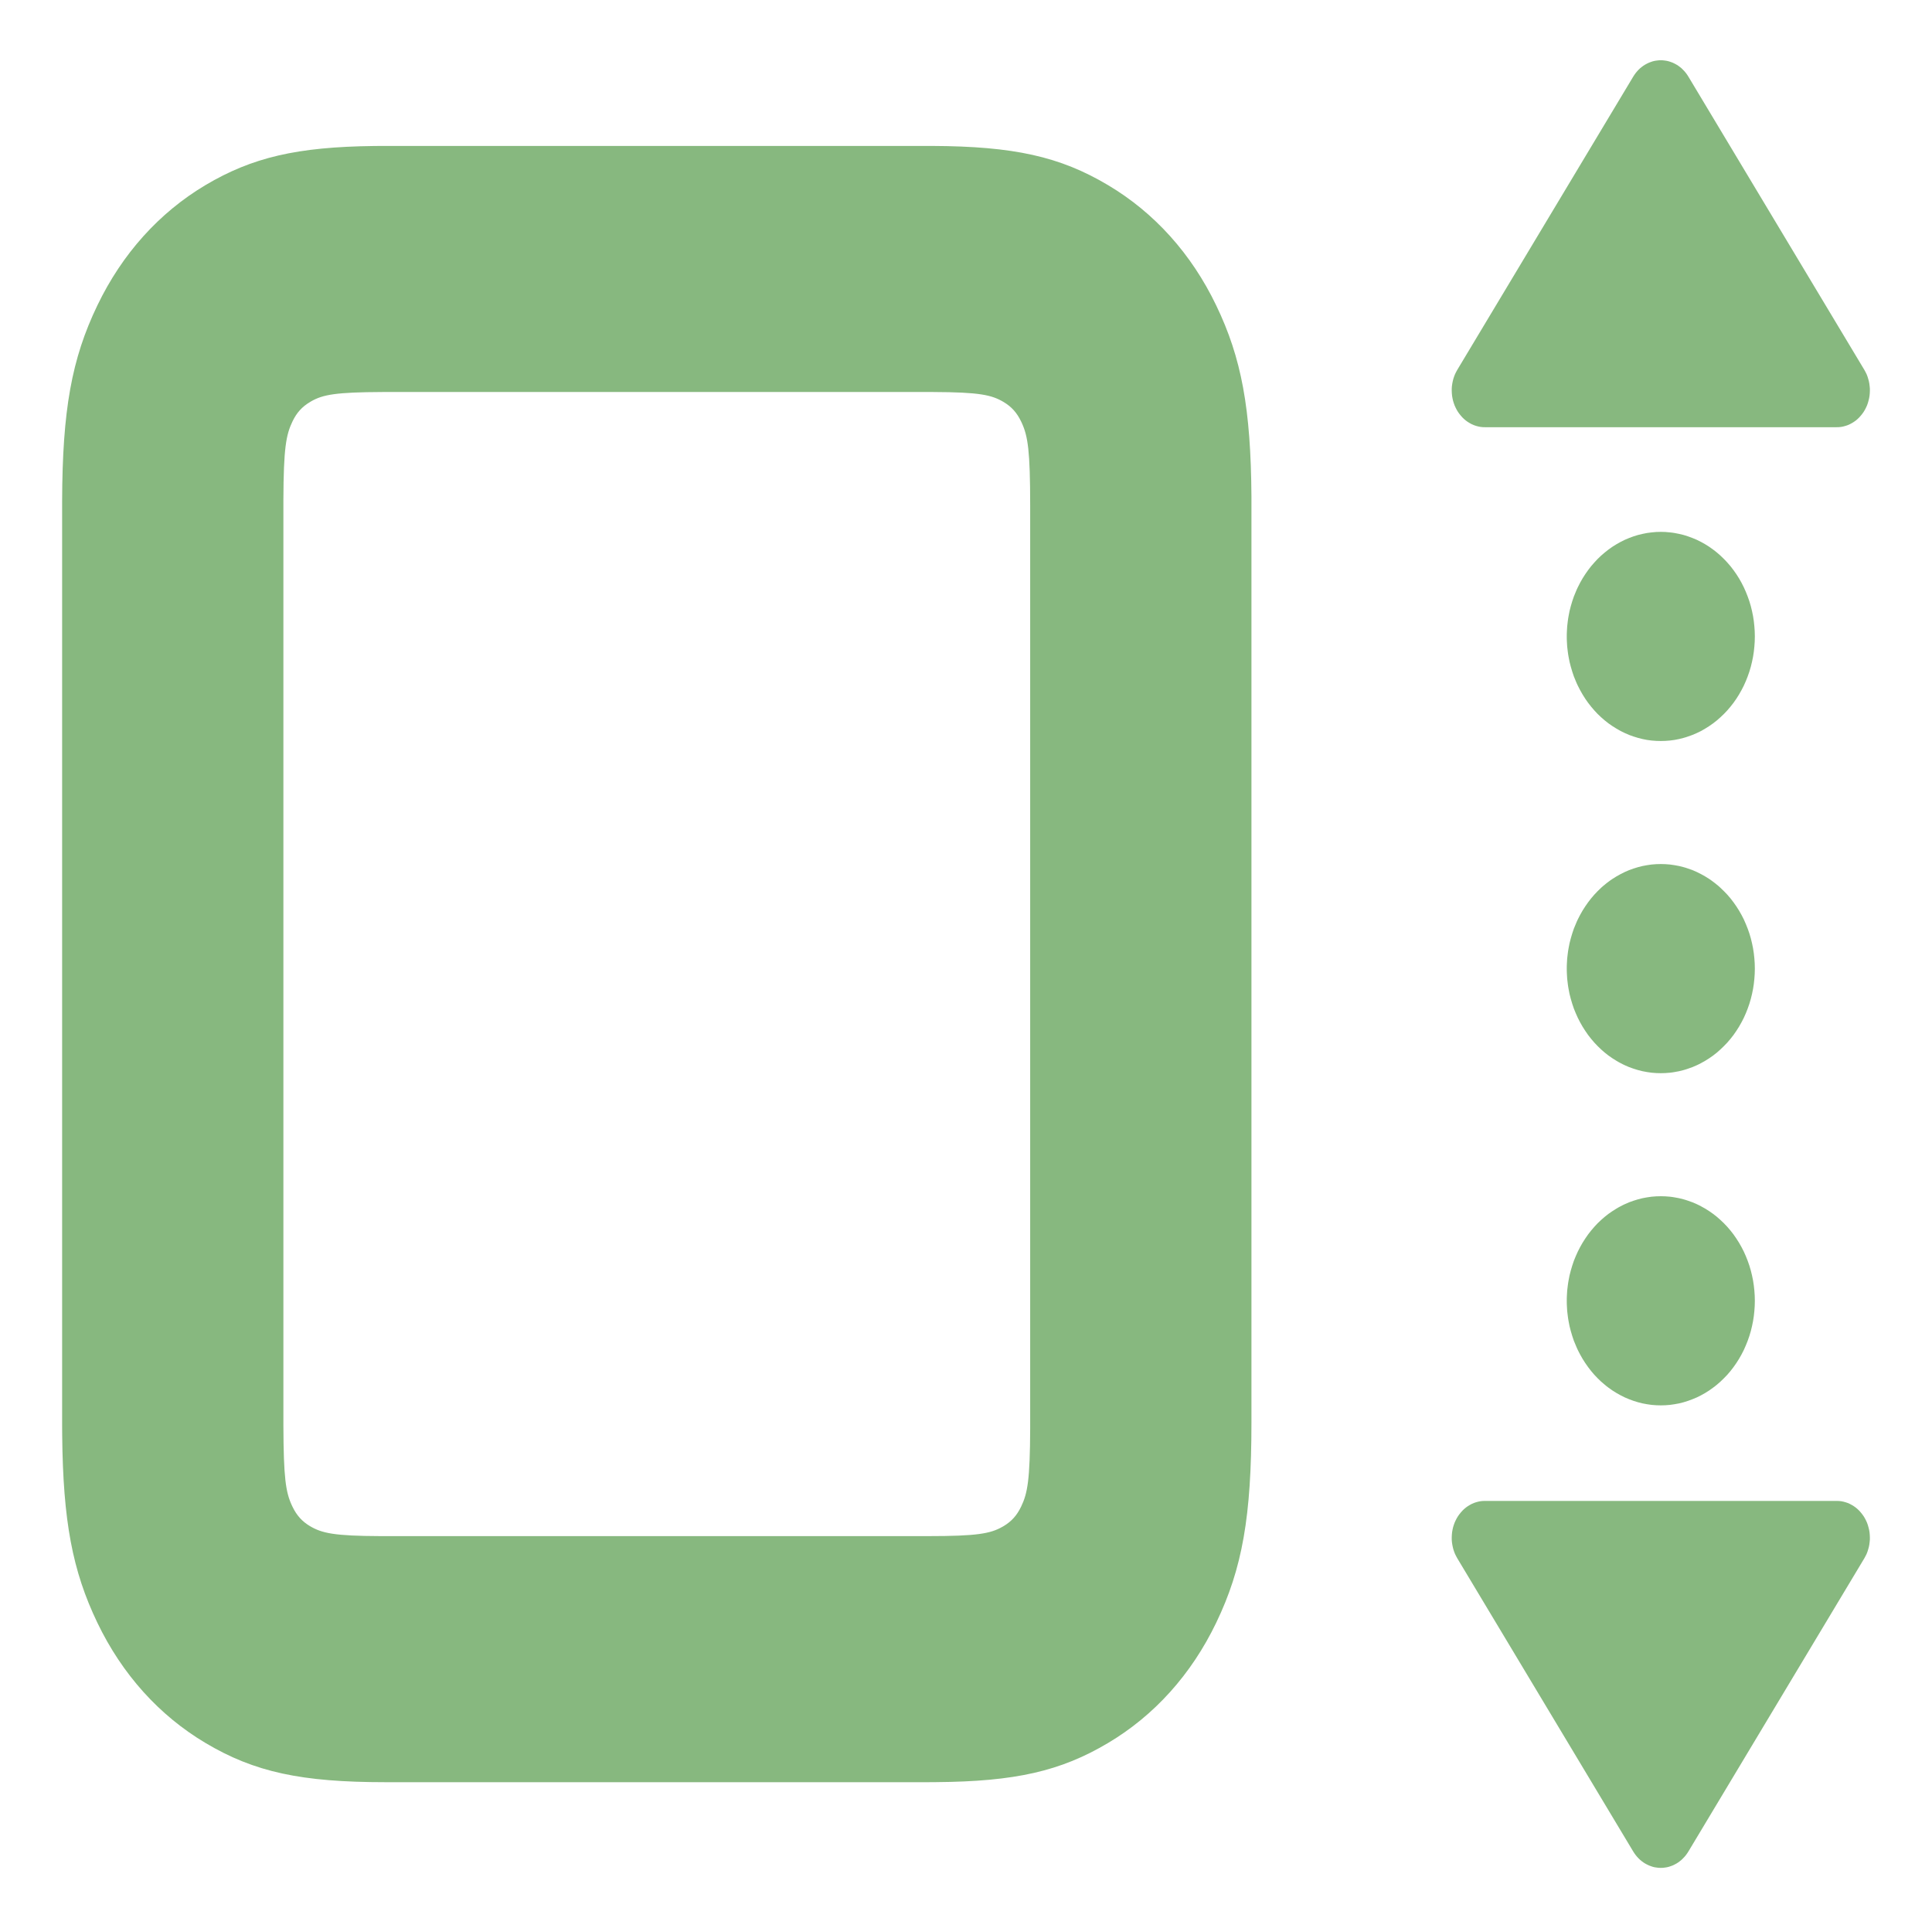 <svg xmlns="http://www.w3.org/2000/svg" xmlns:xlink="http://www.w3.org/1999/xlink" width="32.062" height="32" viewBox="0 0 32.062 32" fill="none">
<rect x="0" y="0" width="0" height="0" fill="rgba(249, 249, 249, 1)" />
<path d="M6.343 2.422L6.211 2.423C4.929 2.438 4.185 2.612 3.41 3.072C2.641 3.53 2.027 4.213 1.616 5.068C1.188 5.957 1.036 6.809 1.031 8.315L1.031 23.671L1.032 23.817C1.046 25.243 1.202 26.07 1.616 26.932C2.027 27.787 2.641 28.47 3.41 28.927C4.223 29.411 5.001 29.578 6.398 29.578L15.402 29.578L15.535 29.577C16.848 29.567 17.603 29.395 18.389 28.927C19.158 28.47 19.772 27.787 20.183 26.932C20.618 26.029 20.768 25.163 20.768 23.61L20.768 8.39L20.768 8.242C20.758 6.781 20.604 5.942 20.183 5.068C19.772 4.213 19.158 3.53 18.389 3.073C17.59 2.597 16.823 2.428 15.469 2.422L6.343 2.422L6.343 2.422ZM6.349 6.506L15.485 6.506C16.258 6.509 16.457 6.554 16.657 6.673C16.786 6.75 16.876 6.85 16.945 6.994L16.956 7.017C17.059 7.241 17.096 7.485 17.096 8.39L17.096 23.703C17.093 24.562 17.053 24.783 16.945 25.006C16.876 25.15 16.786 25.25 16.657 25.327L16.636 25.339C16.435 25.453 16.215 25.494 15.402 25.494L6.314 25.494C5.542 25.491 5.343 25.446 5.142 25.327C5.013 25.25 4.923 25.15 4.854 25.006L4.843 24.983C4.742 24.764 4.706 24.529 4.703 23.664L4.703 8.297C4.706 7.438 4.747 7.217 4.854 6.994C4.923 6.85 5.013 6.75 5.142 6.674L5.163 6.661C5.36 6.549 5.571 6.509 6.349 6.506L6.349 6.506ZM26.001 21.588C26.001 21.617 26.001 21.645 26.003 21.674C26.004 21.702 26.006 21.73 26.008 21.759C26.011 21.787 26.014 21.815 26.018 21.843C26.021 21.871 26.026 21.899 26.031 21.927C26.036 21.955 26.041 21.983 26.047 22.01C26.054 22.038 26.061 22.065 26.068 22.092C26.075 22.119 26.083 22.146 26.092 22.173C26.101 22.2 26.11 22.226 26.119 22.253C26.129 22.279 26.14 22.305 26.151 22.33C26.161 22.356 26.173 22.381 26.185 22.407C26.197 22.431 26.21 22.456 26.223 22.481C26.236 22.505 26.25 22.529 26.264 22.553C26.278 22.576 26.293 22.599 26.308 22.622C26.323 22.645 26.339 22.667 26.355 22.689C26.371 22.711 26.388 22.733 26.405 22.754C26.422 22.775 26.44 22.796 26.458 22.816C26.476 22.836 26.494 22.855 26.513 22.874C26.532 22.893 26.552 22.912 26.571 22.93C26.591 22.948 26.611 22.965 26.632 22.982C26.652 22.999 26.673 23.016 26.694 23.031C26.715 23.047 26.737 23.062 26.759 23.077C26.781 23.092 26.803 23.106 26.826 23.119C26.848 23.132 26.871 23.145 26.894 23.157C26.917 23.169 26.941 23.181 26.964 23.192C26.988 23.203 27.012 23.213 27.035 23.222C27.06 23.232 27.084 23.241 27.108 23.249C27.133 23.257 27.157 23.265 27.182 23.272C27.207 23.279 27.232 23.285 27.257 23.291C27.282 23.296 27.307 23.301 27.332 23.305C27.358 23.309 27.383 23.313 27.408 23.316C27.434 23.318 27.459 23.32 27.485 23.322C27.51 23.323 27.536 23.324 27.561 23.324C27.587 23.324 27.612 23.323 27.638 23.322C27.663 23.32 27.689 23.318 27.714 23.316C27.74 23.313 27.765 23.309 27.79 23.305C27.816 23.301 27.841 23.296 27.866 23.291C27.891 23.285 27.916 23.279 27.941 23.272C27.965 23.265 27.99 23.257 28.014 23.249C28.039 23.241 28.063 23.232 28.087 23.222C28.111 23.213 28.135 23.203 28.159 23.192C28.182 23.181 28.206 23.169 28.229 23.157C28.252 23.145 28.274 23.132 28.297 23.119C28.32 23.106 28.342 23.092 28.364 23.077C28.386 23.062 28.407 23.047 28.428 23.031C28.45 23.016 28.47 22.999 28.491 22.982C28.512 22.965 28.532 22.948 28.551 22.93C28.571 22.912 28.59 22.893 28.609 22.874C28.628 22.855 28.647 22.836 28.665 22.816C28.683 22.796 28.701 22.775 28.718 22.754C28.735 22.733 28.751 22.711 28.768 22.689C28.784 22.667 28.8 22.645 28.815 22.622C28.83 22.599 28.845 22.576 28.859 22.553C28.873 22.529 28.887 22.505 28.9 22.481C28.913 22.456 28.926 22.431 28.938 22.407C28.95 22.381 28.961 22.356 28.972 22.33C28.983 22.305 28.993 22.279 29.003 22.253C29.013 22.226 29.022 22.2 29.031 22.173C29.039 22.146 29.047 22.119 29.055 22.092C29.062 22.065 29.069 22.038 29.075 22.01C29.081 21.983 29.087 21.955 29.092 21.927C29.097 21.899 29.101 21.871 29.105 21.843C29.109 21.815 29.112 21.787 29.114 21.759C29.117 21.73 29.119 21.702 29.12 21.674C29.121 21.645 29.122 21.617 29.122 21.588C29.122 21.56 29.121 21.532 29.12 21.503C29.119 21.475 29.117 21.447 29.114 21.418C29.112 21.39 29.109 21.362 29.105 21.334C29.101 21.306 29.097 21.278 29.092 21.25C29.087 21.222 29.081 21.194 29.075 21.167C29.069 21.139 29.062 21.112 29.055 21.085C29.047 21.057 29.039 21.03 29.031 21.004C29.022 20.977 29.013 20.951 29.003 20.924C28.993 20.898 28.983 20.872 28.972 20.846C28.961 20.821 28.95 20.795 28.938 20.77C28.926 20.745 28.913 20.721 28.9 20.696C28.887 20.672 28.873 20.648 28.859 20.624C28.845 20.601 28.83 20.577 28.815 20.555C28.8 20.532 28.784 20.509 28.768 20.487C28.751 20.465 28.735 20.444 28.718 20.423C28.701 20.402 28.683 20.381 28.665 20.361C28.647 20.341 28.628 20.322 28.609 20.302C28.59 20.283 28.571 20.265 28.551 20.247C28.532 20.229 28.512 20.211 28.491 20.194C28.47 20.177 28.45 20.161 28.428 20.145C28.407 20.13 28.386 20.114 28.364 20.1C28.342 20.085 28.32 20.071 28.297 20.058C28.274 20.044 28.252 20.032 28.229 20.02C28.206 20.007 28.182 19.996 28.159 19.985C28.135 19.974 28.111 19.964 28.087 19.954C28.063 19.945 28.039 19.936 28.014 19.928C27.99 19.919 27.965 19.912 27.941 19.905C27.916 19.898 27.891 19.892 27.866 19.886C27.841 19.881 27.816 19.876 27.79 19.872C27.765 19.867 27.74 19.864 27.714 19.861C27.689 19.858 27.663 19.856 27.638 19.855C27.612 19.854 27.587 19.853 27.561 19.853C27.536 19.853 27.51 19.854 27.485 19.855C27.459 19.856 27.434 19.858 27.408 19.861C27.383 19.864 27.358 19.867 27.332 19.872C27.307 19.876 27.282 19.881 27.257 19.886C27.232 19.892 27.207 19.898 27.182 19.905C27.157 19.912 27.133 19.919 27.108 19.928C27.084 19.936 27.06 19.945 27.035 19.954C27.012 19.964 26.988 19.974 26.964 19.985C26.941 19.996 26.917 20.007 26.894 20.02C26.871 20.032 26.848 20.044 26.826 20.058C26.803 20.071 26.781 20.085 26.759 20.1C26.737 20.114 26.715 20.13 26.694 20.145C26.673 20.161 26.652 20.177 26.632 20.194C26.611 20.211 26.591 20.229 26.571 20.247C26.552 20.265 26.532 20.283 26.513 20.302C26.494 20.322 26.476 20.341 26.458 20.361C26.44 20.381 26.422 20.402 26.405 20.423C26.388 20.444 26.371 20.465 26.355 20.487C26.339 20.509 26.323 20.532 26.308 20.555C26.293 20.577 26.278 20.601 26.264 20.624C26.25 20.648 26.236 20.672 26.223 20.696C26.21 20.721 26.197 20.745 26.185 20.77C26.173 20.795 26.161 20.821 26.151 20.846C26.14 20.872 26.129 20.898 26.119 20.924C26.11 20.951 26.101 20.977 26.092 21.004C26.083 21.03 26.075 21.057 26.068 21.085C26.061 21.112 26.054 21.139 26.047 21.167C26.041 21.194 26.036 21.222 26.031 21.25C26.026 21.278 26.021 21.306 26.018 21.334C26.014 21.362 26.011 21.39 26.008 21.418C26.006 21.447 26.004 21.475 26.003 21.503C26.001 21.532 26.001 21.56 26.001 21.588ZM26.001 16.076C26.001 16.104 26.001 16.132 26.003 16.161C26.004 16.189 26.006 16.217 26.008 16.246C26.011 16.274 26.014 16.302 26.018 16.33C26.021 16.358 26.026 16.386 26.031 16.414C26.036 16.442 26.041 16.47 26.047 16.497C26.054 16.525 26.061 16.552 26.068 16.579C26.075 16.607 26.083 16.634 26.092 16.66C26.101 16.687 26.11 16.713 26.119 16.74C26.129 16.766 26.14 16.792 26.151 16.818C26.161 16.843 26.173 16.869 26.185 16.894C26.197 16.919 26.21 16.943 26.223 16.968C26.236 16.992 26.25 17.016 26.264 17.04C26.278 17.063 26.293 17.087 26.308 17.109C26.323 17.132 26.339 17.155 26.355 17.177C26.371 17.198 26.388 17.22 26.405 17.241C26.422 17.262 26.44 17.283 26.458 17.303C26.476 17.323 26.494 17.342 26.513 17.361C26.532 17.381 26.552 17.399 26.571 17.417C26.591 17.435 26.611 17.453 26.632 17.47C26.652 17.486 26.673 17.503 26.694 17.519C26.715 17.534 26.737 17.55 26.759 17.564C26.781 17.579 26.803 17.593 26.826 17.606C26.848 17.62 26.871 17.632 26.894 17.644C26.917 17.657 26.941 17.668 26.964 17.679C26.988 17.69 27.012 17.7 27.035 17.71C27.06 17.719 27.084 17.728 27.108 17.736C27.133 17.745 27.157 17.752 27.182 17.759C27.207 17.766 27.232 17.772 27.257 17.778C27.282 17.783 27.307 17.788 27.332 17.792C27.358 17.797 27.383 17.8 27.408 17.803C27.434 17.805 27.459 17.808 27.485 17.809C27.51 17.81 27.536 17.811 27.561 17.811C27.587 17.811 27.612 17.81 27.638 17.809C27.663 17.808 27.689 17.805 27.714 17.803C27.74 17.8 27.765 17.797 27.79 17.792C27.816 17.788 27.841 17.783 27.866 17.778C27.891 17.772 27.916 17.766 27.941 17.759C27.965 17.752 27.99 17.745 28.014 17.736C28.039 17.728 28.063 17.719 28.087 17.71C28.111 17.7 28.135 17.69 28.159 17.679C28.182 17.668 28.206 17.657 28.229 17.644C28.252 17.632 28.274 17.62 28.297 17.606C28.32 17.593 28.342 17.579 28.364 17.564C28.386 17.55 28.407 17.534 28.428 17.519C28.45 17.503 28.47 17.486 28.491 17.47C28.512 17.453 28.532 17.435 28.551 17.417C28.571 17.399 28.59 17.381 28.609 17.361C28.628 17.342 28.647 17.323 28.665 17.303C28.683 17.283 28.701 17.262 28.718 17.241C28.735 17.22 28.751 17.198 28.768 17.177C28.784 17.155 28.8 17.132 28.815 17.109C28.83 17.087 28.845 17.063 28.859 17.04C28.873 17.016 28.887 16.992 28.9 16.968C28.913 16.943 28.926 16.919 28.938 16.894C28.95 16.869 28.961 16.843 28.972 16.818C28.983 16.792 28.993 16.766 29.003 16.74C29.013 16.713 29.022 16.687 29.031 16.66C29.039 16.634 29.047 16.607 29.055 16.579C29.062 16.552 29.069 16.525 29.075 16.497C29.081 16.47 29.087 16.442 29.092 16.414C29.097 16.386 29.101 16.358 29.105 16.33C29.109 16.302 29.112 16.274 29.114 16.246C29.117 16.217 29.119 16.189 29.12 16.161C29.121 16.132 29.122 16.104 29.122 16.076C29.122 16.047 29.121 16.019 29.12 15.99C29.119 15.962 29.117 15.934 29.114 15.905C29.112 15.877 29.109 15.849 29.105 15.821C29.101 15.793 29.097 15.765 29.092 15.737C29.087 15.709 29.081 15.681 29.075 15.654C29.069 15.626 29.062 15.599 29.055 15.572C29.047 15.545 29.039 15.518 29.031 15.491C29.022 15.464 29.013 15.438 29.003 15.411C28.993 15.385 28.983 15.359 28.972 15.334C28.961 15.308 28.95 15.283 28.938 15.257C28.926 15.232 28.913 15.208 28.9 15.183C28.887 15.159 28.873 15.135 28.859 15.111C28.845 15.088 28.83 15.065 28.815 15.042C28.8 15.019 28.784 14.996 28.768 14.975C28.751 14.953 28.735 14.931 28.718 14.91C28.701 14.889 28.683 14.868 28.665 14.848C28.647 14.828 28.628 14.809 28.609 14.79C28.59 14.771 28.571 14.752 28.551 14.734C28.532 14.716 28.512 14.698 28.491 14.682C28.47 14.665 28.45 14.648 28.428 14.633C28.407 14.617 28.386 14.601 28.364 14.587C28.342 14.572 28.32 14.558 28.297 14.545C28.274 14.532 28.252 14.519 28.229 14.507C28.206 14.495 28.182 14.483 28.159 14.472C28.135 14.461 28.111 14.451 28.087 14.441C28.063 14.432 28.039 14.423 28.014 14.415C27.99 14.406 27.965 14.399 27.941 14.392C27.916 14.385 27.891 14.379 27.866 14.373C27.841 14.368 27.816 14.363 27.79 14.359C27.765 14.355 27.74 14.351 27.714 14.348C27.689 14.346 27.663 14.344 27.638 14.342C27.612 14.341 27.587 14.34 27.561 14.34C27.536 14.34 27.51 14.341 27.485 14.342C27.459 14.344 27.434 14.346 27.408 14.348C27.383 14.351 27.358 14.355 27.332 14.359C27.307 14.363 27.282 14.368 27.257 14.373C27.232 14.379 27.207 14.385 27.182 14.392C27.157 14.399 27.133 14.406 27.108 14.415C27.084 14.423 27.06 14.432 27.035 14.441C27.012 14.451 26.988 14.461 26.964 14.472C26.941 14.483 26.917 14.495 26.894 14.507C26.871 14.519 26.848 14.532 26.826 14.545C26.803 14.558 26.781 14.572 26.759 14.587C26.737 14.601 26.715 14.617 26.694 14.633C26.673 14.648 26.652 14.665 26.632 14.682C26.611 14.698 26.591 14.716 26.571 14.734C26.552 14.752 26.532 14.771 26.513 14.79C26.494 14.809 26.476 14.828 26.458 14.848C26.44 14.868 26.422 14.889 26.405 14.91C26.388 14.931 26.371 14.953 26.355 14.975C26.339 14.996 26.323 15.019 26.308 15.042C26.293 15.065 26.278 15.088 26.264 15.111C26.25 15.135 26.236 15.159 26.223 15.183C26.21 15.208 26.197 15.232 26.185 15.257C26.173 15.283 26.161 15.308 26.151 15.334C26.14 15.359 26.129 15.385 26.119 15.411C26.11 15.438 26.101 15.464 26.092 15.491C26.083 15.518 26.075 15.545 26.068 15.572C26.061 15.599 26.054 15.626 26.047 15.654C26.041 15.681 26.036 15.709 26.031 15.737C26.026 15.765 26.021 15.793 26.018 15.821C26.014 15.849 26.011 15.877 26.008 15.905C26.006 15.934 26.004 15.962 26.003 15.99C26.001 16.019 26.001 16.047 26.001 16.076ZM26.001 10.563C26.001 10.591 26.001 10.62 26.003 10.648C26.004 10.676 26.006 10.704 26.008 10.733C26.011 10.761 26.014 10.789 26.018 10.817C26.021 10.845 26.026 10.873 26.031 10.901C26.036 10.929 26.041 10.957 26.047 10.984C26.054 11.012 26.061 11.039 26.068 11.066C26.075 11.094 26.083 11.121 26.092 11.147C26.101 11.174 26.11 11.201 26.119 11.227C26.129 11.253 26.14 11.279 26.151 11.305C26.161 11.331 26.173 11.356 26.185 11.381C26.197 11.406 26.21 11.431 26.223 11.455C26.236 11.479 26.25 11.503 26.264 11.527C26.278 11.551 26.293 11.574 26.308 11.597C26.323 11.619 26.339 11.642 26.355 11.664C26.371 11.686 26.388 11.707 26.405 11.728C26.422 11.749 26.44 11.77 26.458 11.79C26.476 11.81 26.494 11.83 26.513 11.849C26.532 11.868 26.552 11.886 26.571 11.904C26.591 11.922 26.611 11.94 26.632 11.957C26.652 11.974 26.673 11.99 26.694 12.006C26.715 12.021 26.737 12.037 26.759 12.051C26.781 12.066 26.803 12.08 26.826 12.093C26.848 12.107 26.871 12.12 26.894 12.132C26.917 12.144 26.941 12.155 26.964 12.166C26.988 12.177 27.012 12.187 27.035 12.197C27.06 12.206 27.084 12.215 27.108 12.223C27.133 12.232 27.157 12.239 27.182 12.246C27.207 12.253 27.232 12.259 27.257 12.265C27.282 12.27 27.307 12.275 27.332 12.28C27.358 12.284 27.383 12.287 27.408 12.29C27.434 12.293 27.459 12.295 27.485 12.296C27.51 12.297 27.536 12.298 27.561 12.298C27.587 12.298 27.612 12.297 27.638 12.296C27.663 12.295 27.689 12.293 27.714 12.29C27.74 12.287 27.765 12.284 27.79 12.28C27.816 12.275 27.841 12.27 27.866 12.265C27.891 12.259 27.916 12.253 27.941 12.246C27.965 12.239 27.99 12.232 28.014 12.223C28.039 12.215 28.063 12.206 28.087 12.197C28.111 12.187 28.135 12.177 28.159 12.166C28.182 12.155 28.206 12.144 28.229 12.132C28.252 12.12 28.274 12.107 28.297 12.093C28.32 12.08 28.342 12.066 28.364 12.051C28.386 12.037 28.407 12.021 28.428 12.006C28.45 11.99 28.47 11.974 28.491 11.957C28.512 11.94 28.532 11.922 28.551 11.904C28.571 11.886 28.59 11.868 28.609 11.849C28.628 11.83 28.647 11.81 28.665 11.79C28.683 11.77 28.701 11.749 28.718 11.728C28.735 11.707 28.751 11.686 28.768 11.664C28.784 11.642 28.8 11.619 28.815 11.597C28.83 11.574 28.845 11.551 28.859 11.527C28.873 11.503 28.887 11.479 28.9 11.455C28.913 11.431 28.926 11.406 28.938 11.381C28.95 11.356 28.961 11.331 28.972 11.305C28.983 11.279 28.993 11.253 29.003 11.227C29.013 11.201 29.022 11.174 29.031 11.147C29.039 11.121 29.047 11.094 29.055 11.066C29.062 11.039 29.069 11.012 29.075 10.984C29.081 10.957 29.087 10.929 29.092 10.901C29.097 10.873 29.101 10.845 29.105 10.817C29.109 10.789 29.112 10.761 29.114 10.733C29.117 10.704 29.119 10.676 29.12 10.648C29.121 10.62 29.122 10.591 29.122 10.563C29.122 10.534 29.121 10.506 29.12 10.478C29.119 10.449 29.117 10.421 29.114 10.393C29.112 10.364 29.109 10.336 29.105 10.308C29.101 10.28 29.097 10.252 29.092 10.224C29.087 10.196 29.081 10.169 29.075 10.141C29.069 10.114 29.062 10.086 29.055 10.059C29.047 10.032 29.039 10.005 29.031 9.978C29.022 9.951 29.013 9.925 29.003 9.899C28.993 9.872 28.983 9.846 28.972 9.821C28.961 9.795 28.95 9.77 28.938 9.745C28.926 9.72 28.913 9.695 28.9 9.67C28.887 9.646 28.873 9.622 28.859 9.598C28.845 9.575 28.83 9.552 28.815 9.529C28.8 9.506 28.784 9.484 28.768 9.462C28.751 9.44 28.735 9.418 28.718 9.397C28.701 9.376 28.683 9.356 28.665 9.336C28.647 9.315 28.628 9.296 28.609 9.277C28.59 9.258 28.571 9.239 28.551 9.221C28.532 9.203 28.512 9.186 28.491 9.169C28.47 9.152 28.45 9.135 28.428 9.12C28.407 9.104 28.386 9.089 28.364 9.074C28.342 9.059 28.32 9.046 28.297 9.032C28.274 9.019 28.252 9.006 28.229 8.994C28.206 8.982 28.182 8.97 28.159 8.959C28.135 8.948 28.111 8.938 28.087 8.929C28.063 8.919 28.039 8.91 28.014 8.902C27.99 8.894 27.965 8.886 27.941 8.879C27.916 8.872 27.891 8.866 27.866 8.861C27.841 8.855 27.816 8.85 27.79 8.846C27.765 8.842 27.74 8.838 27.714 8.836C27.689 8.833 27.663 8.831 27.638 8.829C27.612 8.828 27.587 8.827 27.561 8.827C27.536 8.827 27.51 8.828 27.485 8.829C27.459 8.831 27.434 8.833 27.408 8.836C27.383 8.838 27.358 8.842 27.332 8.846C27.307 8.85 27.282 8.855 27.257 8.861C27.232 8.866 27.207 8.872 27.182 8.879C27.157 8.886 27.133 8.894 27.108 8.902C27.084 8.91 27.06 8.919 27.035 8.929C27.012 8.938 26.988 8.948 26.964 8.959C26.941 8.97 26.917 8.982 26.894 8.994C26.871 9.006 26.848 9.019 26.826 9.032C26.803 9.046 26.781 9.059 26.759 9.074C26.737 9.089 26.715 9.104 26.694 9.12C26.673 9.135 26.652 9.152 26.632 9.169C26.611 9.186 26.591 9.203 26.571 9.221C26.552 9.239 26.532 9.258 26.513 9.277C26.494 9.296 26.476 9.315 26.458 9.336C26.44 9.356 26.422 9.376 26.405 9.397C26.388 9.418 26.371 9.44 26.355 9.462C26.339 9.484 26.323 9.506 26.308 9.529C26.293 9.552 26.278 9.575 26.264 9.598C26.25 9.622 26.236 9.646 26.223 9.67C26.21 9.695 26.197 9.72 26.185 9.745C26.173 9.77 26.161 9.795 26.151 9.821C26.14 9.846 26.129 9.872 26.119 9.899C26.11 9.925 26.101 9.951 26.092 9.978C26.083 10.005 26.075 10.032 26.068 10.059C26.061 10.086 26.054 10.114 26.047 10.141C26.041 10.169 26.036 10.196 26.031 10.224C26.026 10.252 26.021 10.28 26.018 10.308C26.014 10.336 26.011 10.364 26.008 10.393C26.006 10.421 26.004 10.449 26.003 10.478C26.001 10.506 26.001 10.534 26.001 10.563ZM24.184 6.138L27.103 1.273C27.11 1.262 27.116 1.252 27.123 1.242C27.13 1.232 27.137 1.222 27.144 1.213C27.151 1.203 27.159 1.194 27.167 1.185C27.175 1.176 27.183 1.167 27.191 1.159C27.2 1.15 27.208 1.142 27.217 1.134C27.226 1.127 27.235 1.119 27.244 1.112C27.253 1.105 27.263 1.098 27.272 1.091C27.282 1.085 27.292 1.078 27.302 1.072C27.311 1.067 27.322 1.061 27.332 1.056C27.342 1.05 27.352 1.046 27.363 1.041C27.374 1.037 27.384 1.032 27.395 1.029C27.406 1.025 27.416 1.021 27.427 1.018C27.438 1.015 27.449 1.013 27.46 1.01C27.472 1.008 27.483 1.006 27.494 1.005C27.505 1.003 27.516 1.002 27.528 1.001C27.539 1 27.55 1 27.561 1C27.573 1 27.584 1 27.595 1.001C27.606 1.002 27.618 1.003 27.629 1.005C27.64 1.006 27.651 1.008 27.662 1.01C27.673 1.013 27.684 1.015 27.695 1.018C27.706 1.021 27.717 1.025 27.728 1.029C27.739 1.032 27.749 1.037 27.76 1.041C27.77 1.046 27.781 1.05 27.791 1.056C27.801 1.061 27.811 1.067 27.821 1.072C27.831 1.078 27.841 1.085 27.851 1.091C27.86 1.098 27.869 1.105 27.879 1.112C27.888 1.119 27.897 1.127 27.906 1.134C27.915 1.142 27.923 1.15 27.931 1.159C27.94 1.167 27.948 1.176 27.956 1.185C27.964 1.194 27.971 1.203 27.979 1.213C27.986 1.222 27.993 1.232 28 1.242C28.007 1.252 28.013 1.262 28.02 1.273L30.939 6.138C30.945 6.149 30.952 6.161 30.958 6.173C30.964 6.185 30.97 6.197 30.976 6.209C30.981 6.222 30.986 6.234 30.991 6.247C30.995 6.26 31 6.273 31.003 6.286C31.007 6.299 31.011 6.312 31.014 6.326C31.017 6.339 31.02 6.352 31.022 6.366C31.024 6.38 31.026 6.393 31.027 6.407C31.029 6.42 31.03 6.434 31.031 6.448C31.031 6.462 31.031 6.476 31.031 6.489C31.031 6.503 31.03 6.517 31.029 6.531C31.028 6.544 31.027 6.558 31.025 6.572C31.023 6.585 31.02 6.599 31.018 6.612C31.015 6.626 31.012 6.639 31.008 6.652C31.005 6.665 31.001 6.678 30.997 6.691C30.992 6.704 30.988 6.717 30.983 6.73C30.977 6.742 30.972 6.754 30.966 6.767C30.96 6.779 30.954 6.791 30.948 6.802C30.941 6.814 30.934 6.825 30.927 6.837C30.919 6.848 30.912 6.859 30.904 6.869C30.896 6.88 30.888 6.89 30.879 6.9C30.871 6.91 30.862 6.92 30.853 6.929C30.844 6.938 30.834 6.947 30.825 6.956C30.815 6.965 30.805 6.973 30.795 6.981C30.785 6.989 30.774 6.996 30.764 7.003C30.753 7.01 30.742 7.017 30.731 7.023C30.72 7.029 30.709 7.035 30.697 7.041C30.686 7.046 30.674 7.051 30.663 7.056C30.651 7.06 30.639 7.064 30.627 7.068C30.615 7.072 30.603 7.075 30.591 7.078C30.579 7.08 30.567 7.083 30.555 7.085C30.542 7.087 30.53 7.088 30.518 7.089C30.505 7.09 30.493 7.09 30.48 7.09L24.642 7.09C24.63 7.09 24.617 7.09 24.605 7.089C24.593 7.088 24.581 7.087 24.568 7.085C24.556 7.083 24.544 7.08 24.532 7.078C24.519 7.075 24.507 7.072 24.495 7.068C24.483 7.064 24.472 7.06 24.46 7.056C24.448 7.051 24.437 7.046 24.425 7.041C24.414 7.035 24.403 7.029 24.392 7.023C24.381 7.017 24.37 7.01 24.359 7.003C24.349 6.996 24.338 6.989 24.328 6.981C24.318 6.973 24.308 6.965 24.298 6.956C24.288 6.947 24.279 6.938 24.27 6.929C24.261 6.92 24.252 6.91 24.244 6.9C24.235 6.89 24.227 6.88 24.219 6.869C24.211 6.859 24.203 6.848 24.196 6.837C24.189 6.825 24.182 6.814 24.175 6.802C24.169 6.791 24.163 6.779 24.157 6.767C24.151 6.754 24.145 6.742 24.14 6.73C24.135 6.717 24.13 6.704 24.126 6.691C24.122 6.678 24.118 6.665 24.114 6.652C24.111 6.639 24.108 6.626 24.105 6.612C24.102 6.599 24.1 6.585 24.098 6.572C24.096 6.558 24.095 6.544 24.094 6.531C24.093 6.517 24.092 6.503 24.092 6.489C24.091 6.475 24.092 6.462 24.092 6.448C24.093 6.434 24.094 6.42 24.095 6.407C24.097 6.393 24.099 6.379 24.101 6.366C24.103 6.352 24.106 6.339 24.109 6.326C24.112 6.312 24.115 6.299 24.119 6.286C24.123 6.273 24.127 6.26 24.132 6.247C24.137 6.234 24.142 6.222 24.147 6.209C24.153 6.197 24.158 6.185 24.165 6.173C24.171 6.161 24.177 6.149 24.184 6.138L24.184 6.138ZM24.184 25.862L27.103 30.727C27.11 30.738 27.116 30.748 27.123 30.758C27.13 30.768 27.137 30.778 27.144 30.787C27.151 30.797 27.159 30.806 27.167 30.815C27.175 30.824 27.183 30.833 27.191 30.841C27.2 30.849 27.208 30.858 27.217 30.866C27.226 30.873 27.235 30.881 27.244 30.888C27.253 30.895 27.263 30.902 27.272 30.909C27.282 30.915 27.292 30.922 27.302 30.928C27.311 30.933 27.322 30.939 27.332 30.944C27.342 30.95 27.352 30.954 27.363 30.959C27.374 30.963 27.384 30.968 27.395 30.971C27.406 30.975 27.416 30.979 27.427 30.982C27.438 30.985 27.449 30.987 27.46 30.99C27.472 30.992 27.483 30.994 27.494 30.995C27.505 30.997 27.516 30.998 27.528 30.999C27.539 31 27.55 31 27.561 31C27.573 31 27.584 31 27.595 30.999C27.606 30.998 27.618 30.997 27.629 30.995C27.64 30.994 27.651 30.992 27.662 30.99C27.673 30.987 27.684 30.985 27.695 30.982C27.706 30.979 27.717 30.975 27.728 30.971C27.739 30.968 27.749 30.963 27.76 30.959C27.77 30.954 27.781 30.95 27.791 30.944C27.801 30.939 27.811 30.933 27.821 30.928C27.831 30.922 27.841 30.915 27.851 30.909C27.86 30.902 27.869 30.895 27.879 30.888C27.888 30.881 27.897 30.873 27.906 30.866C27.915 30.858 27.923 30.849 27.931 30.841C27.94 30.833 27.948 30.824 27.956 30.815C27.964 30.806 27.971 30.797 27.979 30.787C27.986 30.778 27.993 30.768 28 30.758C28.007 30.748 28.013 30.738 28.02 30.727L30.939 25.862C30.945 25.851 30.952 25.839 30.958 25.827C30.964 25.815 30.97 25.803 30.976 25.791C30.981 25.778 30.986 25.766 30.991 25.753C30.995 25.74 31 25.727 31.003 25.714C31.007 25.701 31.011 25.688 31.014 25.674C31.017 25.661 31.02 25.648 31.022 25.634C31.024 25.62 31.026 25.607 31.027 25.593C31.029 25.579 31.03 25.566 31.031 25.552C31.031 25.538 31.031 25.524 31.031 25.511C31.031 25.497 31.03 25.483 31.029 25.47C31.028 25.456 31.027 25.442 31.025 25.428C31.023 25.415 31.02 25.401 31.018 25.388C31.015 25.374 31.012 25.361 31.008 25.348C31.005 25.335 31.001 25.322 30.997 25.309C30.992 25.296 30.988 25.283 30.983 25.27C30.977 25.258 30.972 25.245 30.966 25.233C30.96 25.221 30.954 25.209 30.948 25.198C30.941 25.186 30.934 25.174 30.927 25.163C30.919 25.152 30.912 25.141 30.904 25.131C30.896 25.12 30.888 25.11 30.879 25.1C30.871 25.09 30.862 25.08 30.853 25.071C30.844 25.062 30.834 25.053 30.825 25.044C30.815 25.035 30.805 25.027 30.795 25.019C30.785 25.011 30.774 25.004 30.764 24.997C30.753 24.99 30.742 24.983 30.731 24.977C30.72 24.971 30.709 24.965 30.697 24.959C30.686 24.954 30.674 24.949 30.663 24.944C30.651 24.94 30.639 24.936 30.627 24.932C30.615 24.928 30.603 24.925 30.591 24.922C30.579 24.919 30.567 24.917 30.555 24.915C30.542 24.913 30.53 24.912 30.518 24.911C30.505 24.91 30.493 24.91 30.48 24.91L24.642 24.91C24.63 24.91 24.617 24.91 24.605 24.911C24.593 24.912 24.581 24.913 24.568 24.915C24.556 24.917 24.544 24.919 24.532 24.922C24.519 24.925 24.507 24.928 24.495 24.932C24.483 24.936 24.472 24.94 24.46 24.944C24.448 24.949 24.437 24.954 24.425 24.959C24.414 24.965 24.403 24.971 24.392 24.977C24.381 24.983 24.37 24.99 24.359 24.997C24.349 25.004 24.338 25.012 24.328 25.019C24.318 25.027 24.308 25.035 24.298 25.044C24.288 25.053 24.279 25.062 24.27 25.071C24.261 25.08 24.252 25.09 24.244 25.1C24.235 25.11 24.227 25.12 24.219 25.131C24.211 25.141 24.203 25.152 24.196 25.163C24.189 25.175 24.182 25.186 24.175 25.198C24.169 25.209 24.163 25.221 24.157 25.233C24.151 25.246 24.145 25.258 24.14 25.27C24.135 25.283 24.13 25.296 24.126 25.309C24.122 25.322 24.118 25.335 24.114 25.348C24.111 25.361 24.108 25.374 24.105 25.388C24.102 25.401 24.1 25.415 24.098 25.428C24.096 25.442 24.095 25.456 24.094 25.47C24.093 25.483 24.092 25.497 24.092 25.511C24.091 25.525 24.092 25.538 24.092 25.552C24.093 25.566 24.094 25.58 24.095 25.593C24.097 25.607 24.099 25.621 24.101 25.634C24.103 25.648 24.106 25.661 24.109 25.674C24.112 25.688 24.115 25.701 24.119 25.714C24.123 25.727 24.127 25.74 24.132 25.753C24.137 25.766 24.142 25.778 24.147 25.791C24.153 25.803 24.158 25.815 24.165 25.827C24.171 25.839 24.177 25.851 24.184 25.862L24.184 25.862Z"   fill="#87B87F" >
</path>
</svg>
